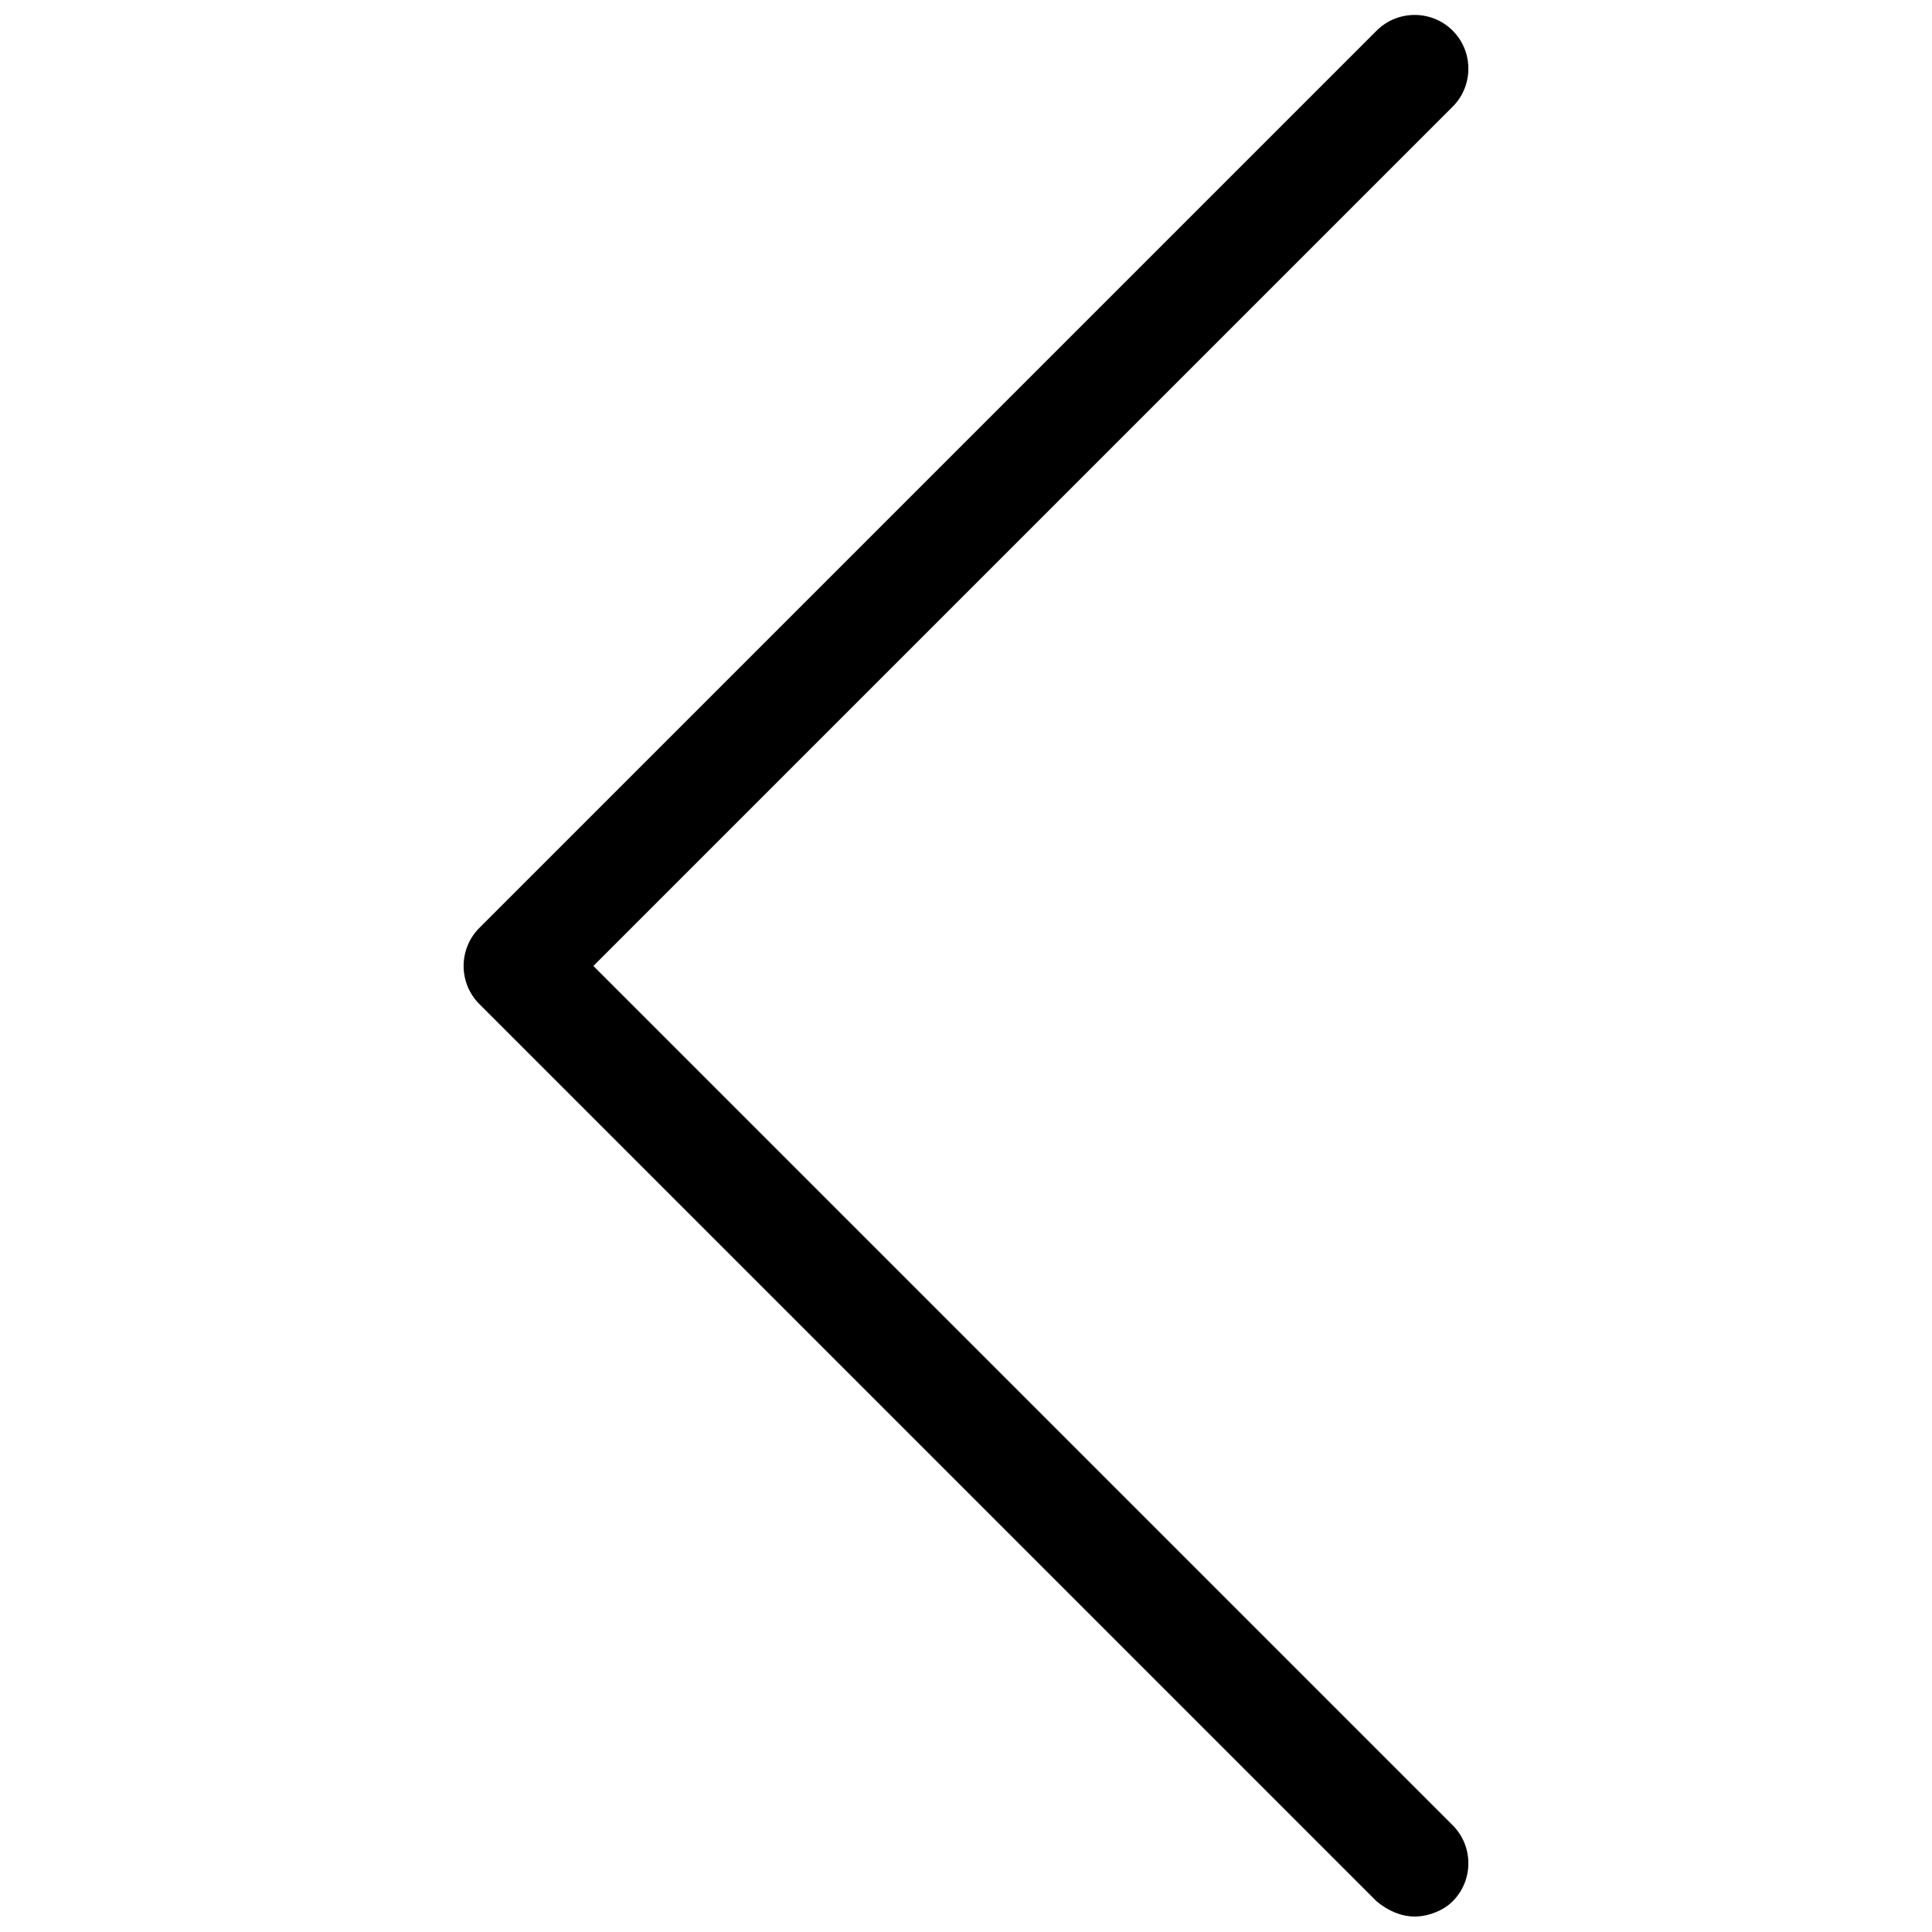 <?xml version="1.0" encoding="UTF-8"?>
<!-- The Best Svg Icon site in the world: iconSvg.co, Visit us! https://iconsvg.co -->
<svg width="800px" height="800px" version="1.1" viewBox="144 144 512 512" xmlns="http://www.w3.org/2000/svg">
 <defs>
  <clipPath id="a">
   <path d="m266 148.09h268v503.81h-268z"/>
  </clipPath>
 </defs>
 <g clip-path="url(#a)">
  <path d="m528.97 647.87c-2.519 2.519-6.551 4.031-10.078 4.031-3.527 0-7.055-1.512-10.078-4.031l-237.79-237.8c-5.543-5.543-5.543-14.609 0-20.152l237.8-237.8c5.543-5.543 14.609-5.543 20.152 0 5.543 5.543 5.543 14.609 0 20.152l-227.72 227.72 227.72 227.72c5.543 5.539 5.543 14.609 0 20.148z"/>
 </g>
</svg>